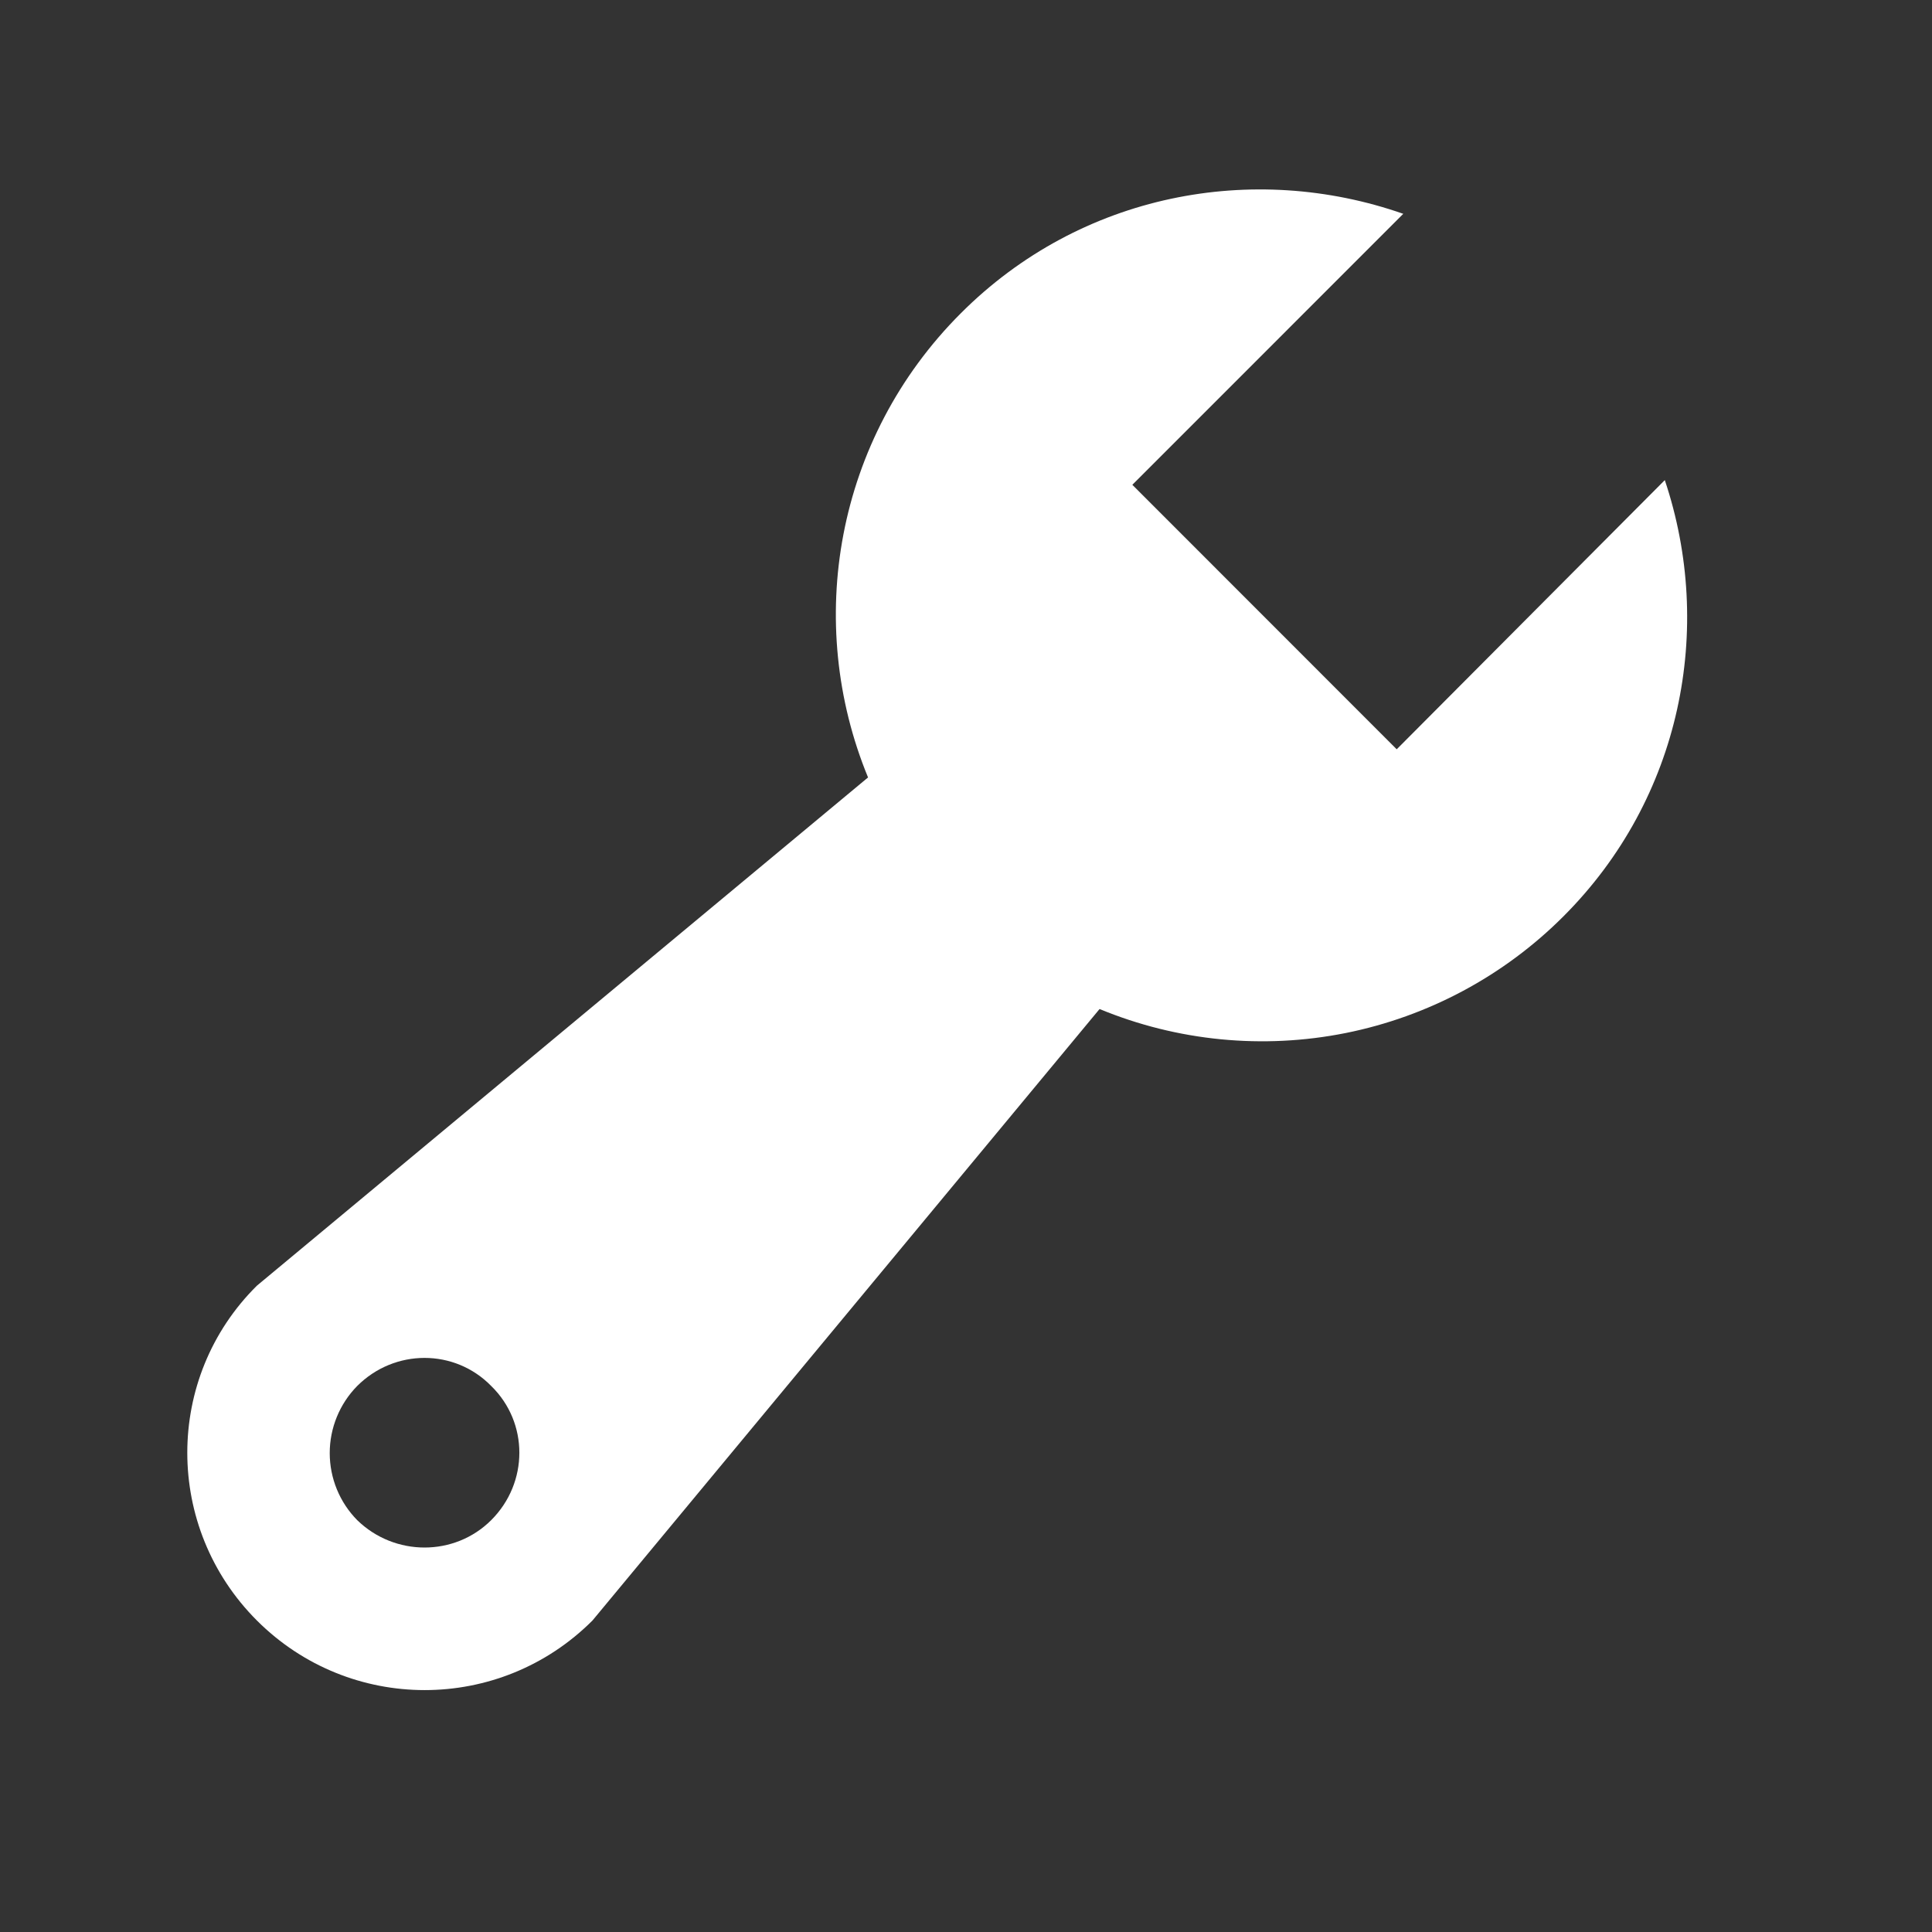 <?xml version="1.0" encoding="UTF-8"?> <svg xmlns="http://www.w3.org/2000/svg" width="30" height="30" viewBox="0 0 30 30" fill="none"><rect x="0" y="0" width="30" height="30" fill="#333333" stroke="none"/> <path d="M24.279 14.227C23.355 15.153 22.177 15.784 20.895 16.041C19.613 16.297 18.283 16.168 17.074 15.668L9.2 25.163C7.759 26.604 5.43 26.604 3.989 25.163C2.548 23.721 2.548 21.391 3.989 19.964L13.479 12.072C12.489 9.669 12.969 6.815 14.92 4.864C16.783 3 19.461 2.505 21.79 3.32L17.583 7.528L21.688 11.635L25.851 7.455C26.622 9.756 26.113 12.392 24.279 14.227ZM5.546 23.604C6.128 24.172 7.06 24.172 7.628 23.604C8.21 23.022 8.21 22.09 7.628 21.522C7.06 20.94 6.128 20.94 5.546 21.522C5.273 21.8 5.12 22.174 5.12 22.563C5.12 22.953 5.273 23.327 5.546 23.604Z" fill="white"></path> </svg> 